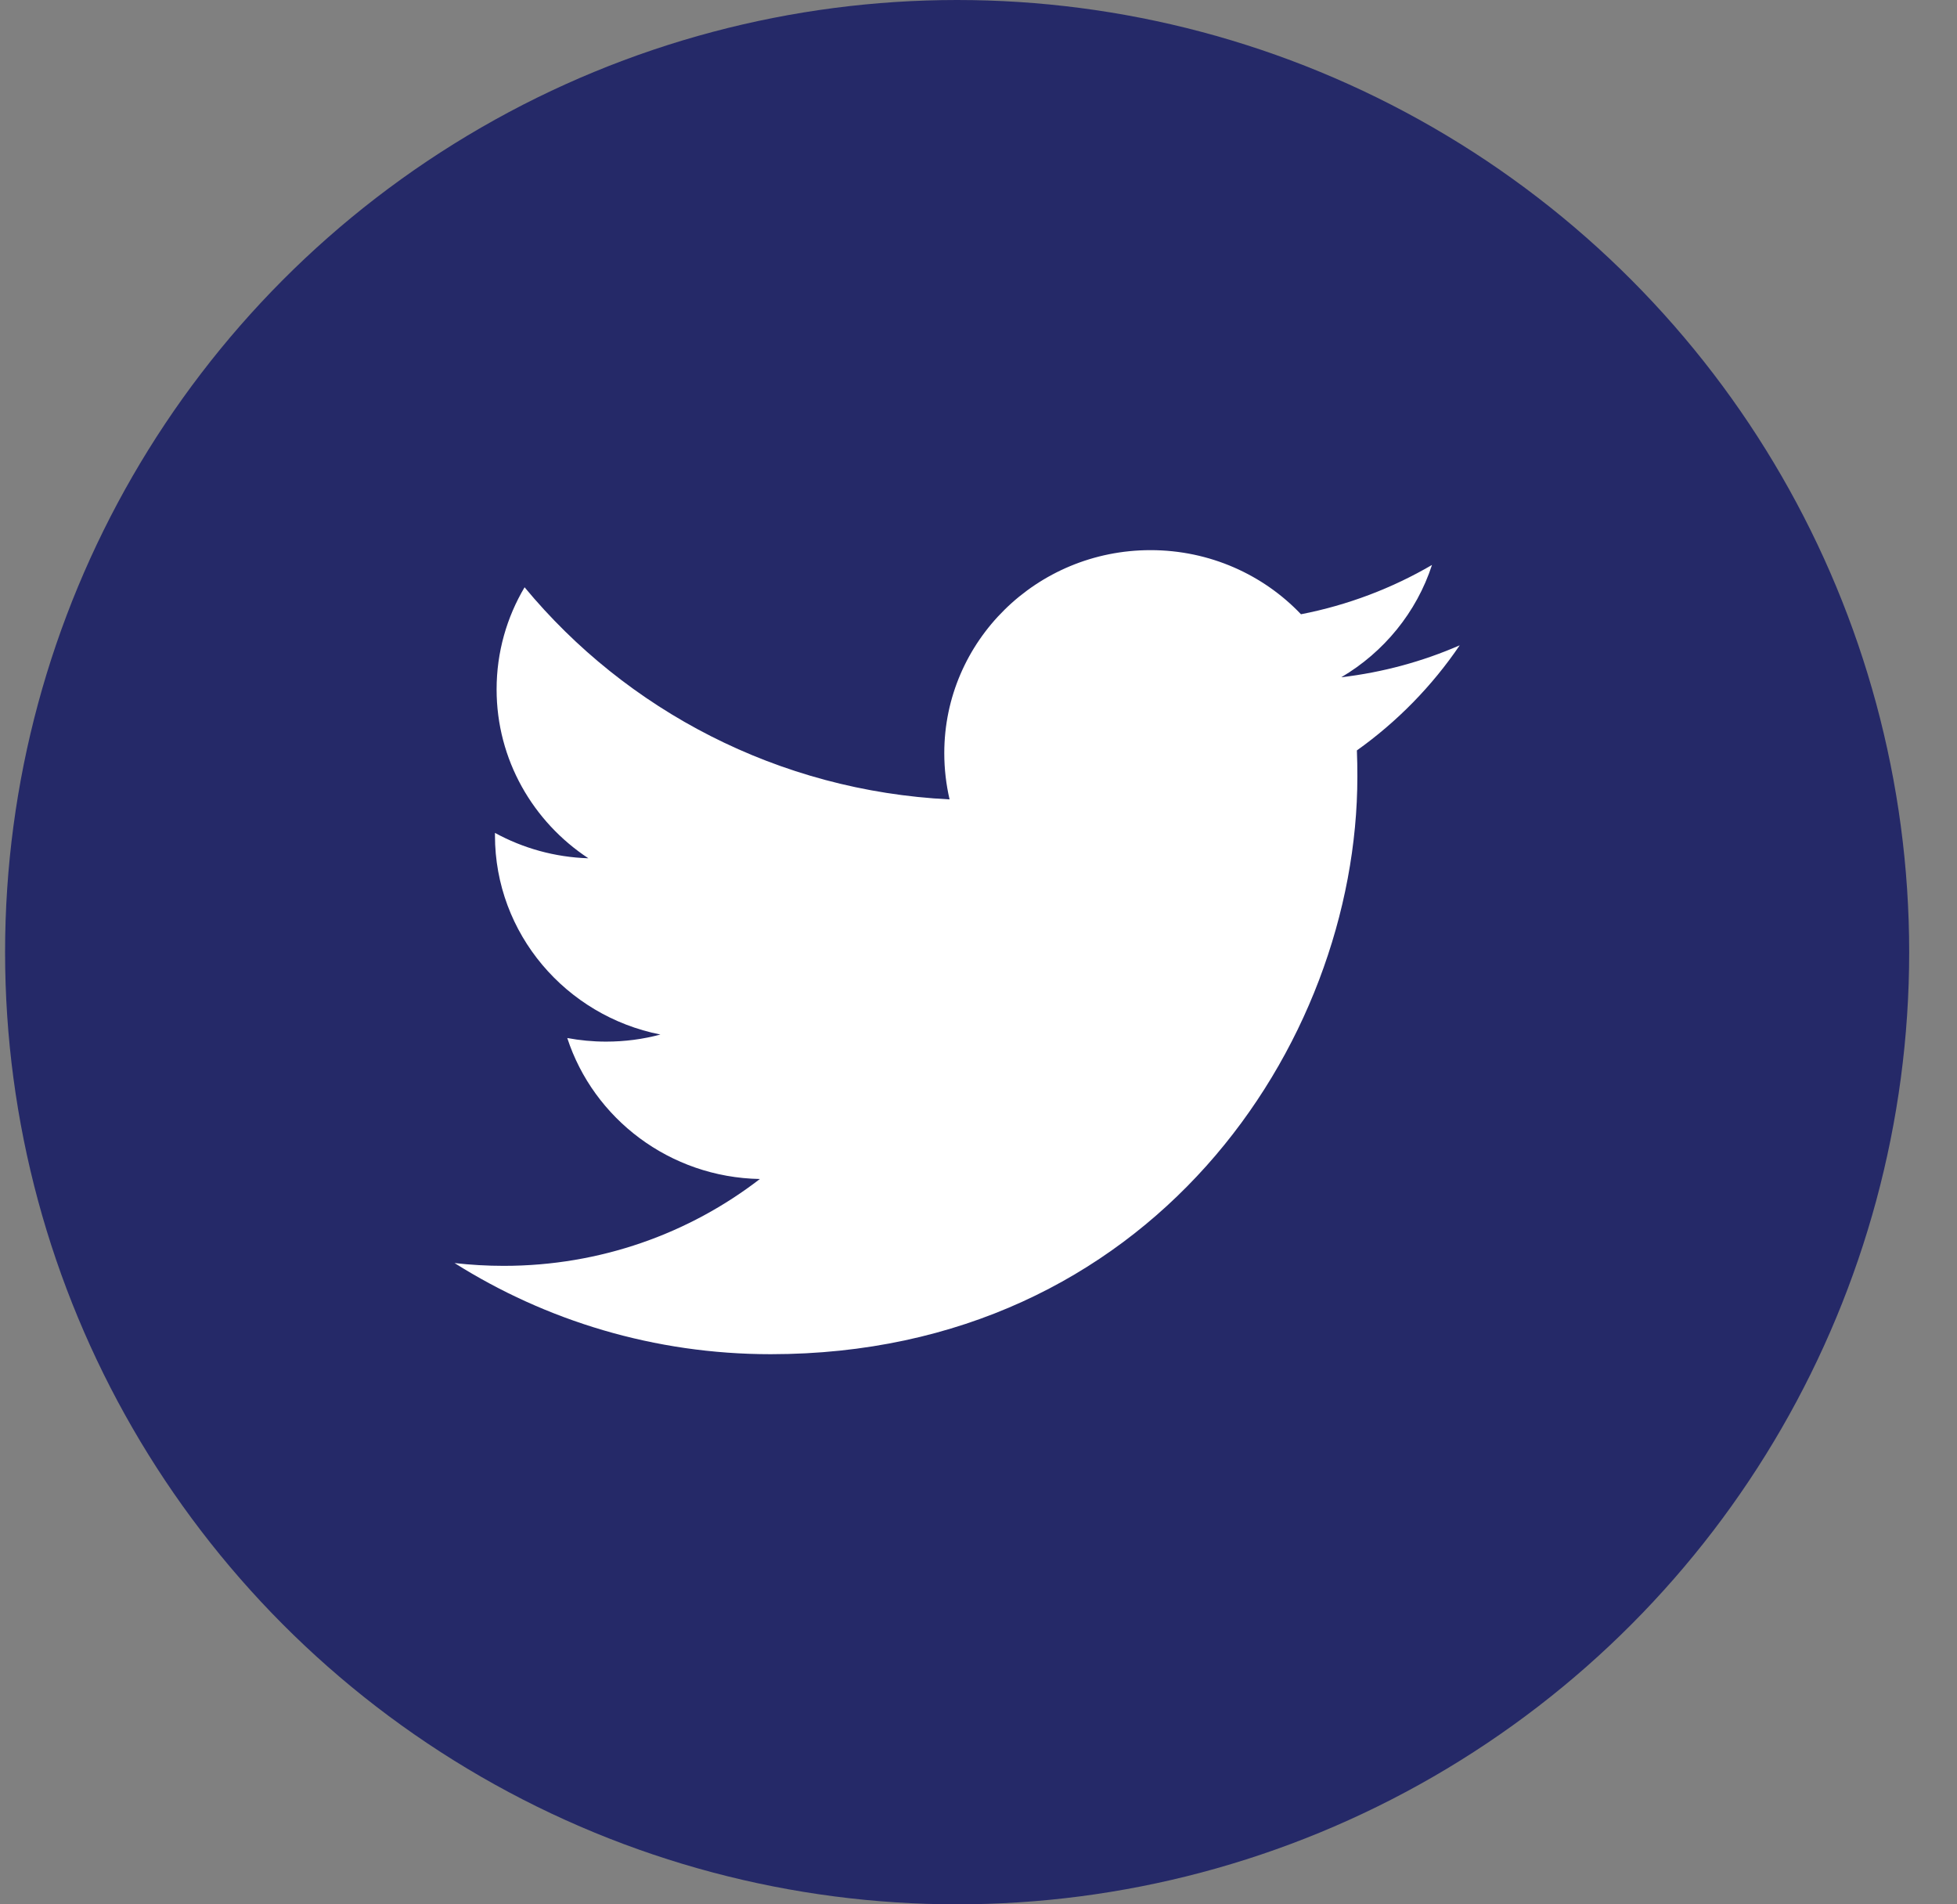<?xml version="1.0" encoding="UTF-8"?>
<svg width="37px" height="36px" viewBox="0 0 37 36" version="1.1" xmlns="http://www.w3.org/2000/svg" xmlns:xlink="http://www.w3.org/1999/xlink">
    <rect x="0" y="0" width="37" height="36" fill="#808080" stroke="none"/>
    <!-- Generator: Sketch 61 (89581) - https://sketch.com -->
    <title>Icons / Social / Twitter Copy 3</title>
    <desc>Created with Sketch.</desc>
    <g id="Page-1" stroke="none" stroke-width="1" fill="none" fill-rule="evenodd">
        <g id="MOCK-1-NEW-Copy-4" transform="translate(-164, -1538)">
            <g id="Icons-/-Social-/-Twitter" transform="translate(164, 1538)">
                <g id="Group-6">
                    <circle id="Oval-2-Copy" fill="#252968" cx="18.096" cy="18" r="18"></circle>
                    <path d="M27.074,10.68 C26.32,11.12 25.485,11.439 24.597,11.612 C23.887,10.866 22.874,10.4 21.752,10.4 C19.599,10.4 17.853,12.118 17.853,14.237 C17.853,14.538 17.888,14.83 17.953,15.112 C14.713,14.951 11.841,13.424 9.918,11.102 C9.582,11.668 9.389,12.328 9.389,13.032 C9.389,14.363 10.079,15.537 11.124,16.225 C10.486,16.205 9.884,16.033 9.358,15.745 L9.358,15.793 C9.358,17.652 10.702,19.204 12.486,19.557 C12.159,19.645 11.815,19.691 11.458,19.691 C11.207,19.691 10.963,19.667 10.725,19.623 C11.222,21.147 12.661,22.257 14.367,22.288 C13.032,23.317 11.352,23.93 9.524,23.93 C9.209,23.93 8.899,23.912 8.594,23.877 C10.32,24.965 12.37,25.6 14.571,25.6 C21.743,25.6 25.663,19.754 25.663,14.682 C25.663,14.516 25.661,14.35 25.654,14.186 C26.414,13.645 27.076,12.969 27.598,12.199 C26.899,12.504 26.148,12.71 25.359,12.803 C26.165,12.328 26.782,11.576 27.074,10.68" id="Fill-1-Copy" fill="#FFFFFF"></path>
                </g>
            </g>
        </g>
    </g>
</svg>